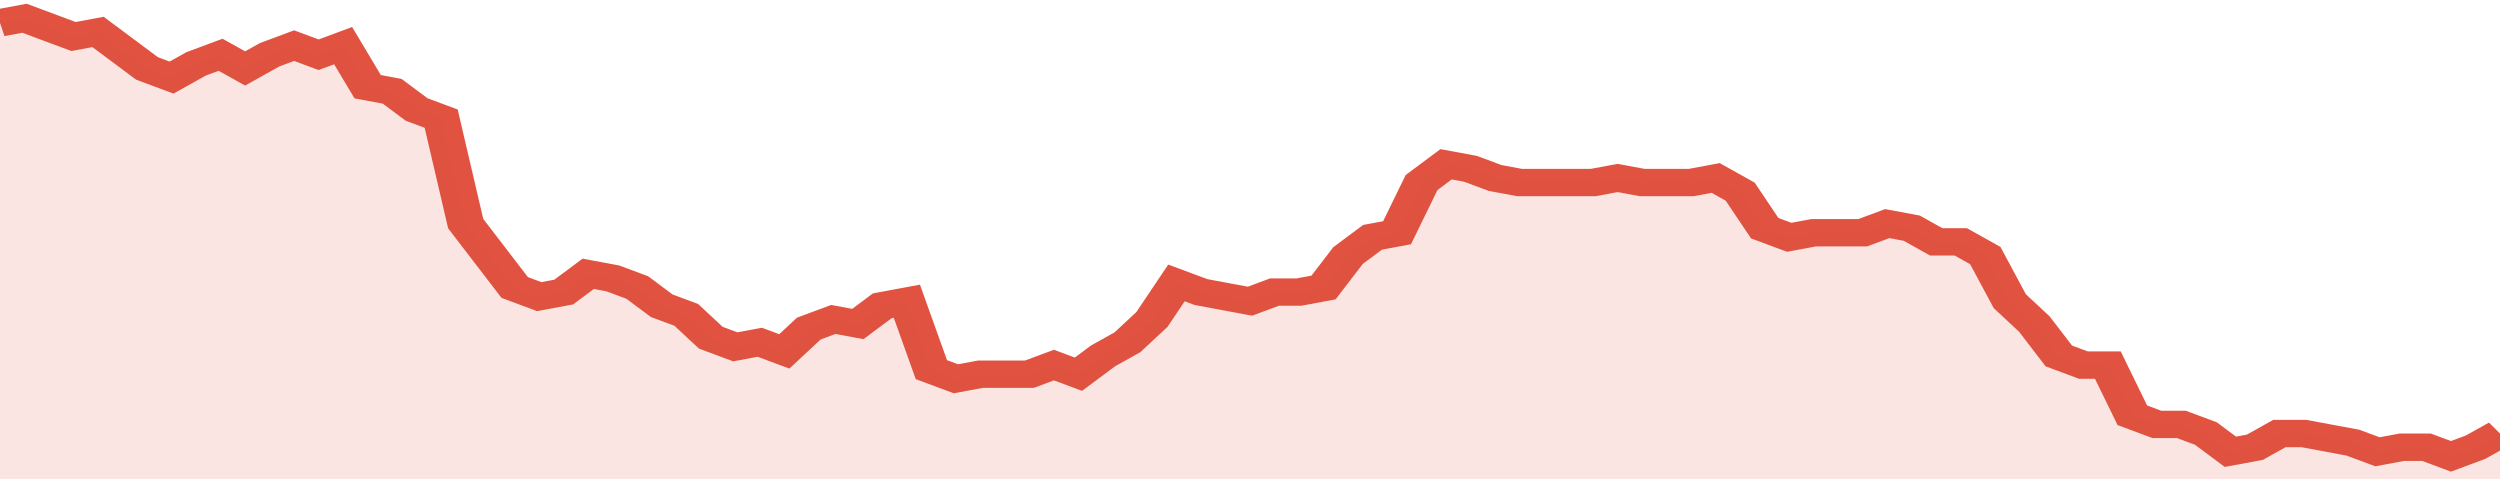 <svg xmlns="http://www.w3.org/2000/svg" viewBox="0 0 408 105" width="120" height="23" preserveAspectRatio="none">
				 <polyline fill="none" stroke="#E15241" stroke-width="6" points="0, 5 4, 4 8, 6 12, 8 16, 7 20, 11 24, 15 28, 17 32, 14 36, 12 40, 15 44, 12 48, 10 52, 12 56, 10 60, 19 64, 20 68, 24 72, 26 76, 49 80, 56 84, 63 88, 65 92, 64 96, 60 100, 61 104, 63 108, 67 112, 69 116, 74 120, 76 124, 75 128, 77 132, 72 136, 70 140, 71 144, 67 148, 66 152, 81 156, 83 160, 82 164, 82 168, 82 172, 80 176, 82 180, 78 184, 75 188, 70 192, 62 196, 64 200, 65 204, 66 208, 64 212, 64 216, 63 220, 56 224, 52 228, 51 232, 40 236, 36 240, 37 244, 39 248, 40 252, 40 256, 40 260, 40 264, 39 268, 40 272, 40 276, 40 280, 39 284, 42 288, 50 292, 52 296, 51 300, 51 304, 51 308, 49 312, 50 316, 53 320, 53 324, 56 328, 66 332, 71 336, 78 340, 80 344, 80 348, 91 352, 93 356, 93 360, 95 364, 99 368, 98 372, 95 376, 95 380, 96 384, 97 388, 99 392, 98 396, 98 400, 100 404, 98 408, 95 408, 95 "> </polyline>
				 <polygon fill="#E15241" opacity="0.15" points="0, 105 0, 5 4, 4 8, 6 12, 8 16, 7 20, 11 24, 15 28, 17 32, 14 36, 12 40, 15 44, 12 48, 10 52, 12 56, 10 60, 19 64, 20 68, 24 72, 26 76, 49 80, 56 84, 63 88, 65 92, 64 96, 60 100, 61 104, 63 108, 67 112, 69 116, 74 120, 76 124, 75 128, 77 132, 72 136, 70 140, 71 144, 67 148, 66 152, 81 156, 83 160, 82 164, 82 168, 82 172, 80 176, 82 180, 78 184, 75 188, 70 192, 62 196, 64 200, 65 204, 66 208, 64 212, 64 216, 63 220, 56 224, 52 228, 51 232, 40 236, 36 240, 37 244, 39 248, 40 252, 40 256, 40 260, 40 264, 39 268, 40 272, 40 276, 40 280, 39 284, 42 288, 50 292, 52 296, 51 300, 51 304, 51 308, 49 312, 50 316, 53 320, 53 324, 56 328, 66 332, 71 336, 78 340, 80 344, 80 348, 91 352, 93 356, 93 360, 95 364, 99 368, 98 372, 95 376, 95 380, 96 384, 97 388, 99 392, 98 396, 98 400, 100 404, 98 408, 95 408, 105 "></polygon>
			</svg>